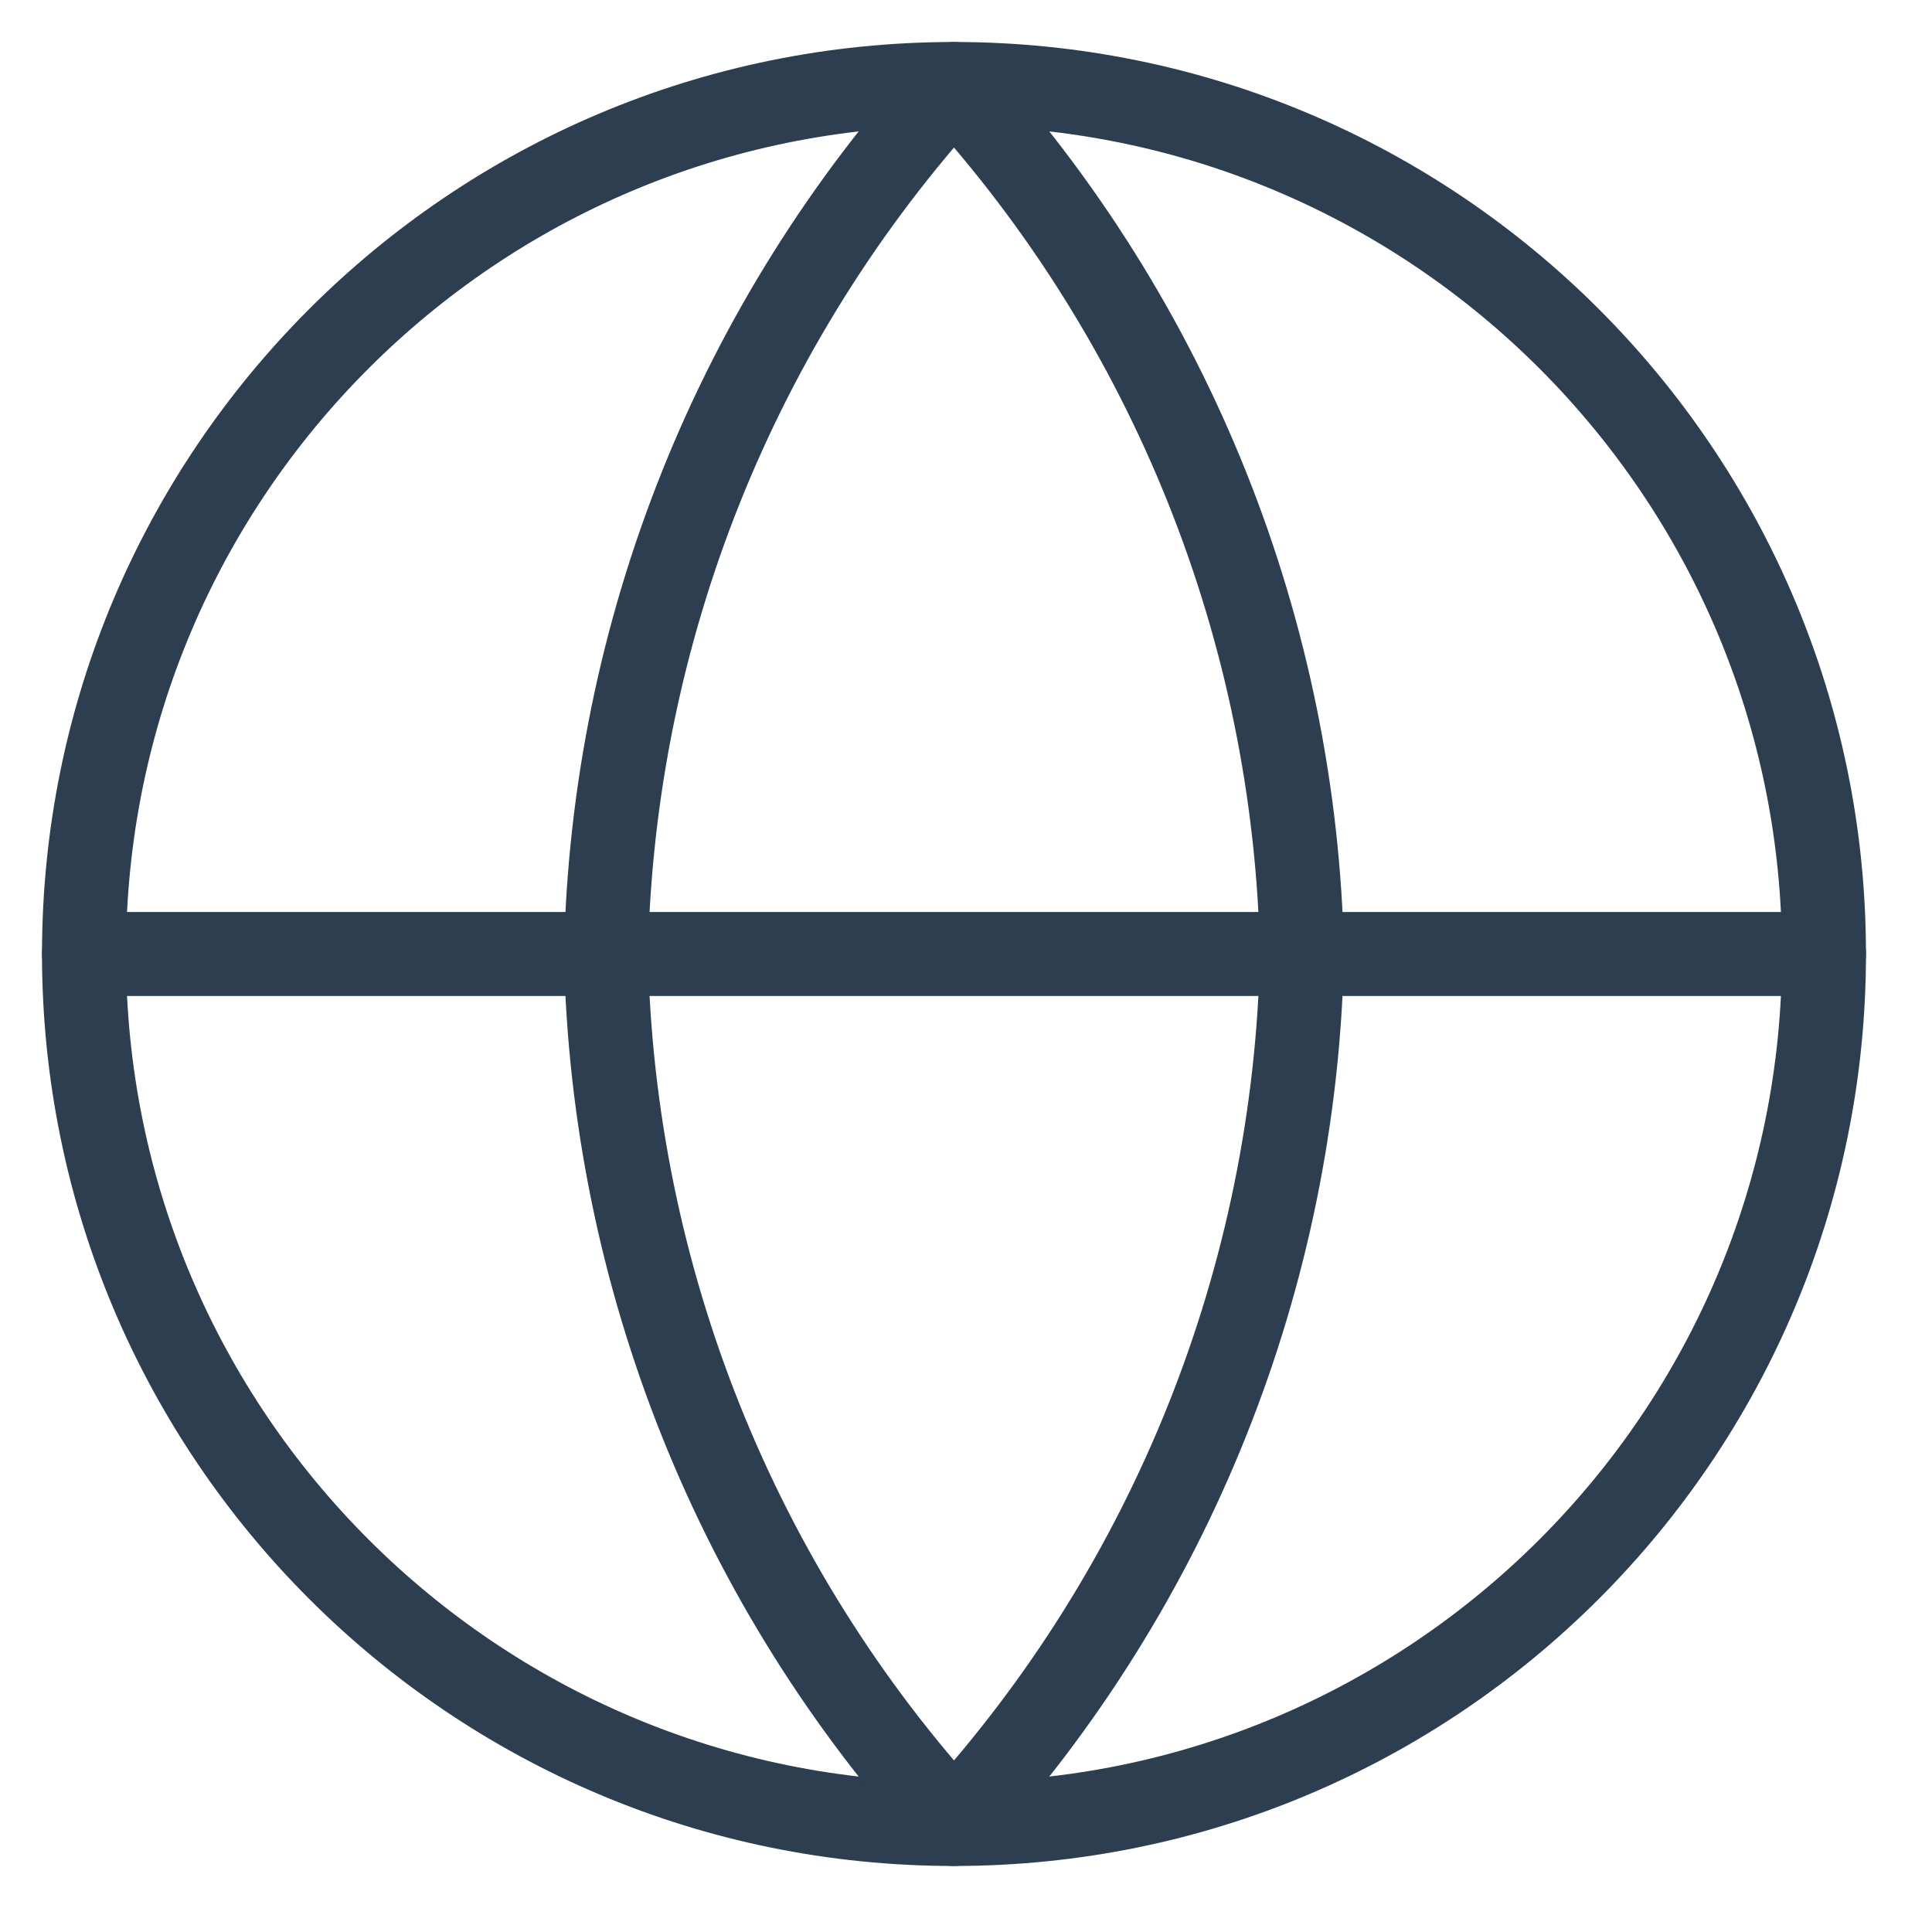 <svg width="23" height="23" viewBox="0 0 23 23" fill="none" xmlns="http://www.w3.org/2000/svg">
<path d="M11.357 21.714C17.077 21.714 21.714 17.077 21.714 11.357C21.714 5.637 17.077 1 11.357 1C5.637 1 1 5.637 1 11.357C1 17.077 5.637 21.714 11.357 21.714Z" stroke="#2C3E50" stroke-linecap="round" stroke-linejoin="round"/>
<path d="M1 11.357H21.714" stroke="#2C3E50" stroke-linecap="round" stroke-linejoin="round"/>
<path d="M11.357 1C13.947 3.836 15.42 7.517 15.5 11.357C15.42 15.197 13.947 18.878 11.357 21.714C8.766 18.878 7.294 15.197 7.214 11.357C7.294 7.517 8.766 3.836 11.357 1V1Z" stroke="#2C3E50" stroke-linecap="round" stroke-linejoin="round"/>
</svg>
